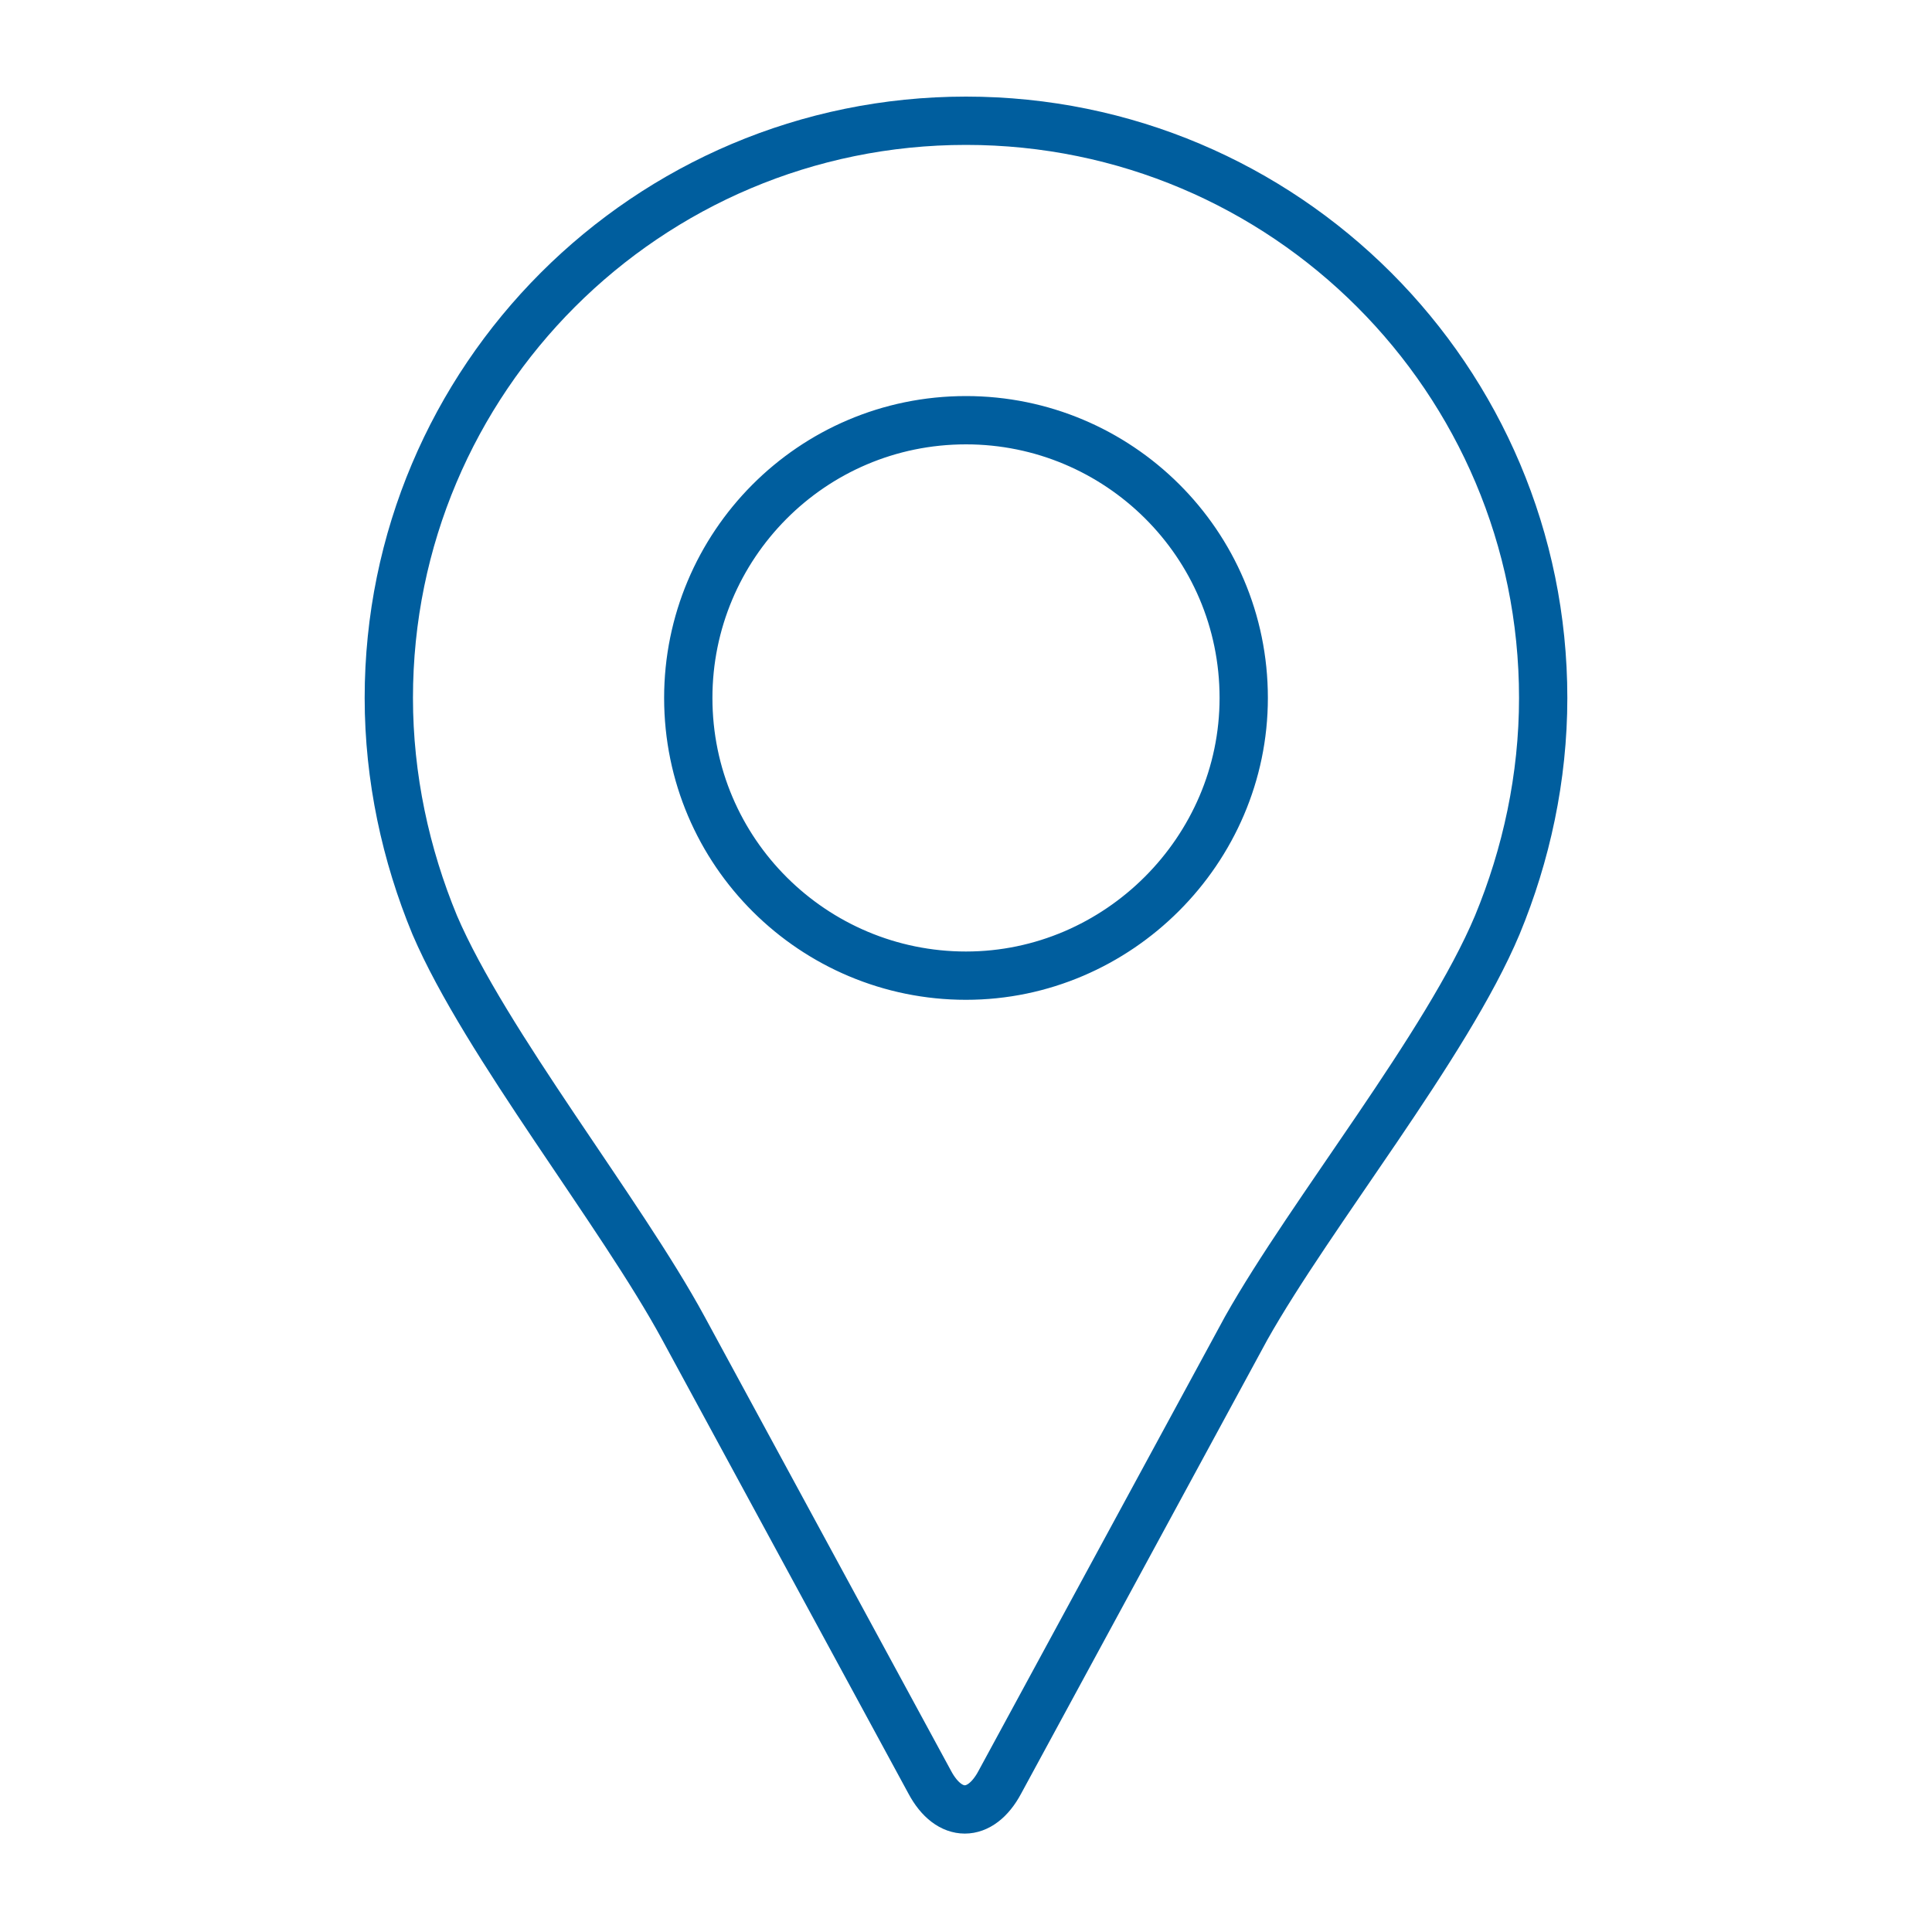 <svg role="img" id="SVG-SERVICE-LOCATOR" data-name="SVG SERVICE LOCATOR" xmlns="http://www.w3.org/2000/svg" viewBox="0 0 80 80">
	<defs><style>.svg-service-locator{fill:none;stroke:#005E9E;stroke-width:2;stroke-linecap:round;stroke-linejoin:round;stroke-miterlimit:10;}</style></defs>
	<title>Service Locator Icon</title>
	<path class="svg-icon svg-service-locator" d="M62,38.3c1.2-2.9,1.9-6.1,1.9-9.4C63.9,15.7,53.2,5,40,5C26.8,5,16.1,15.7,16.1,28.9c0,3.3,0.7,6.5,1.9,9.4c2.1,4.9,7.7,11.9,10.3,16.7l10.2,18.8c0.8,1.5,2.1,1.5,2.9,0l10.2-18.8C54.3,50.2,59.9,43.3,62,38.3z M40,40.4c-6.3,0-11.5-5.1-11.5-11.5c0-6.3,5.1-11.5,11.5-11.5c6.3,0,11.5,5.1,11.5,11.5C51.5,35.2,46.3,40.4,40,40.4z" />
</svg>
